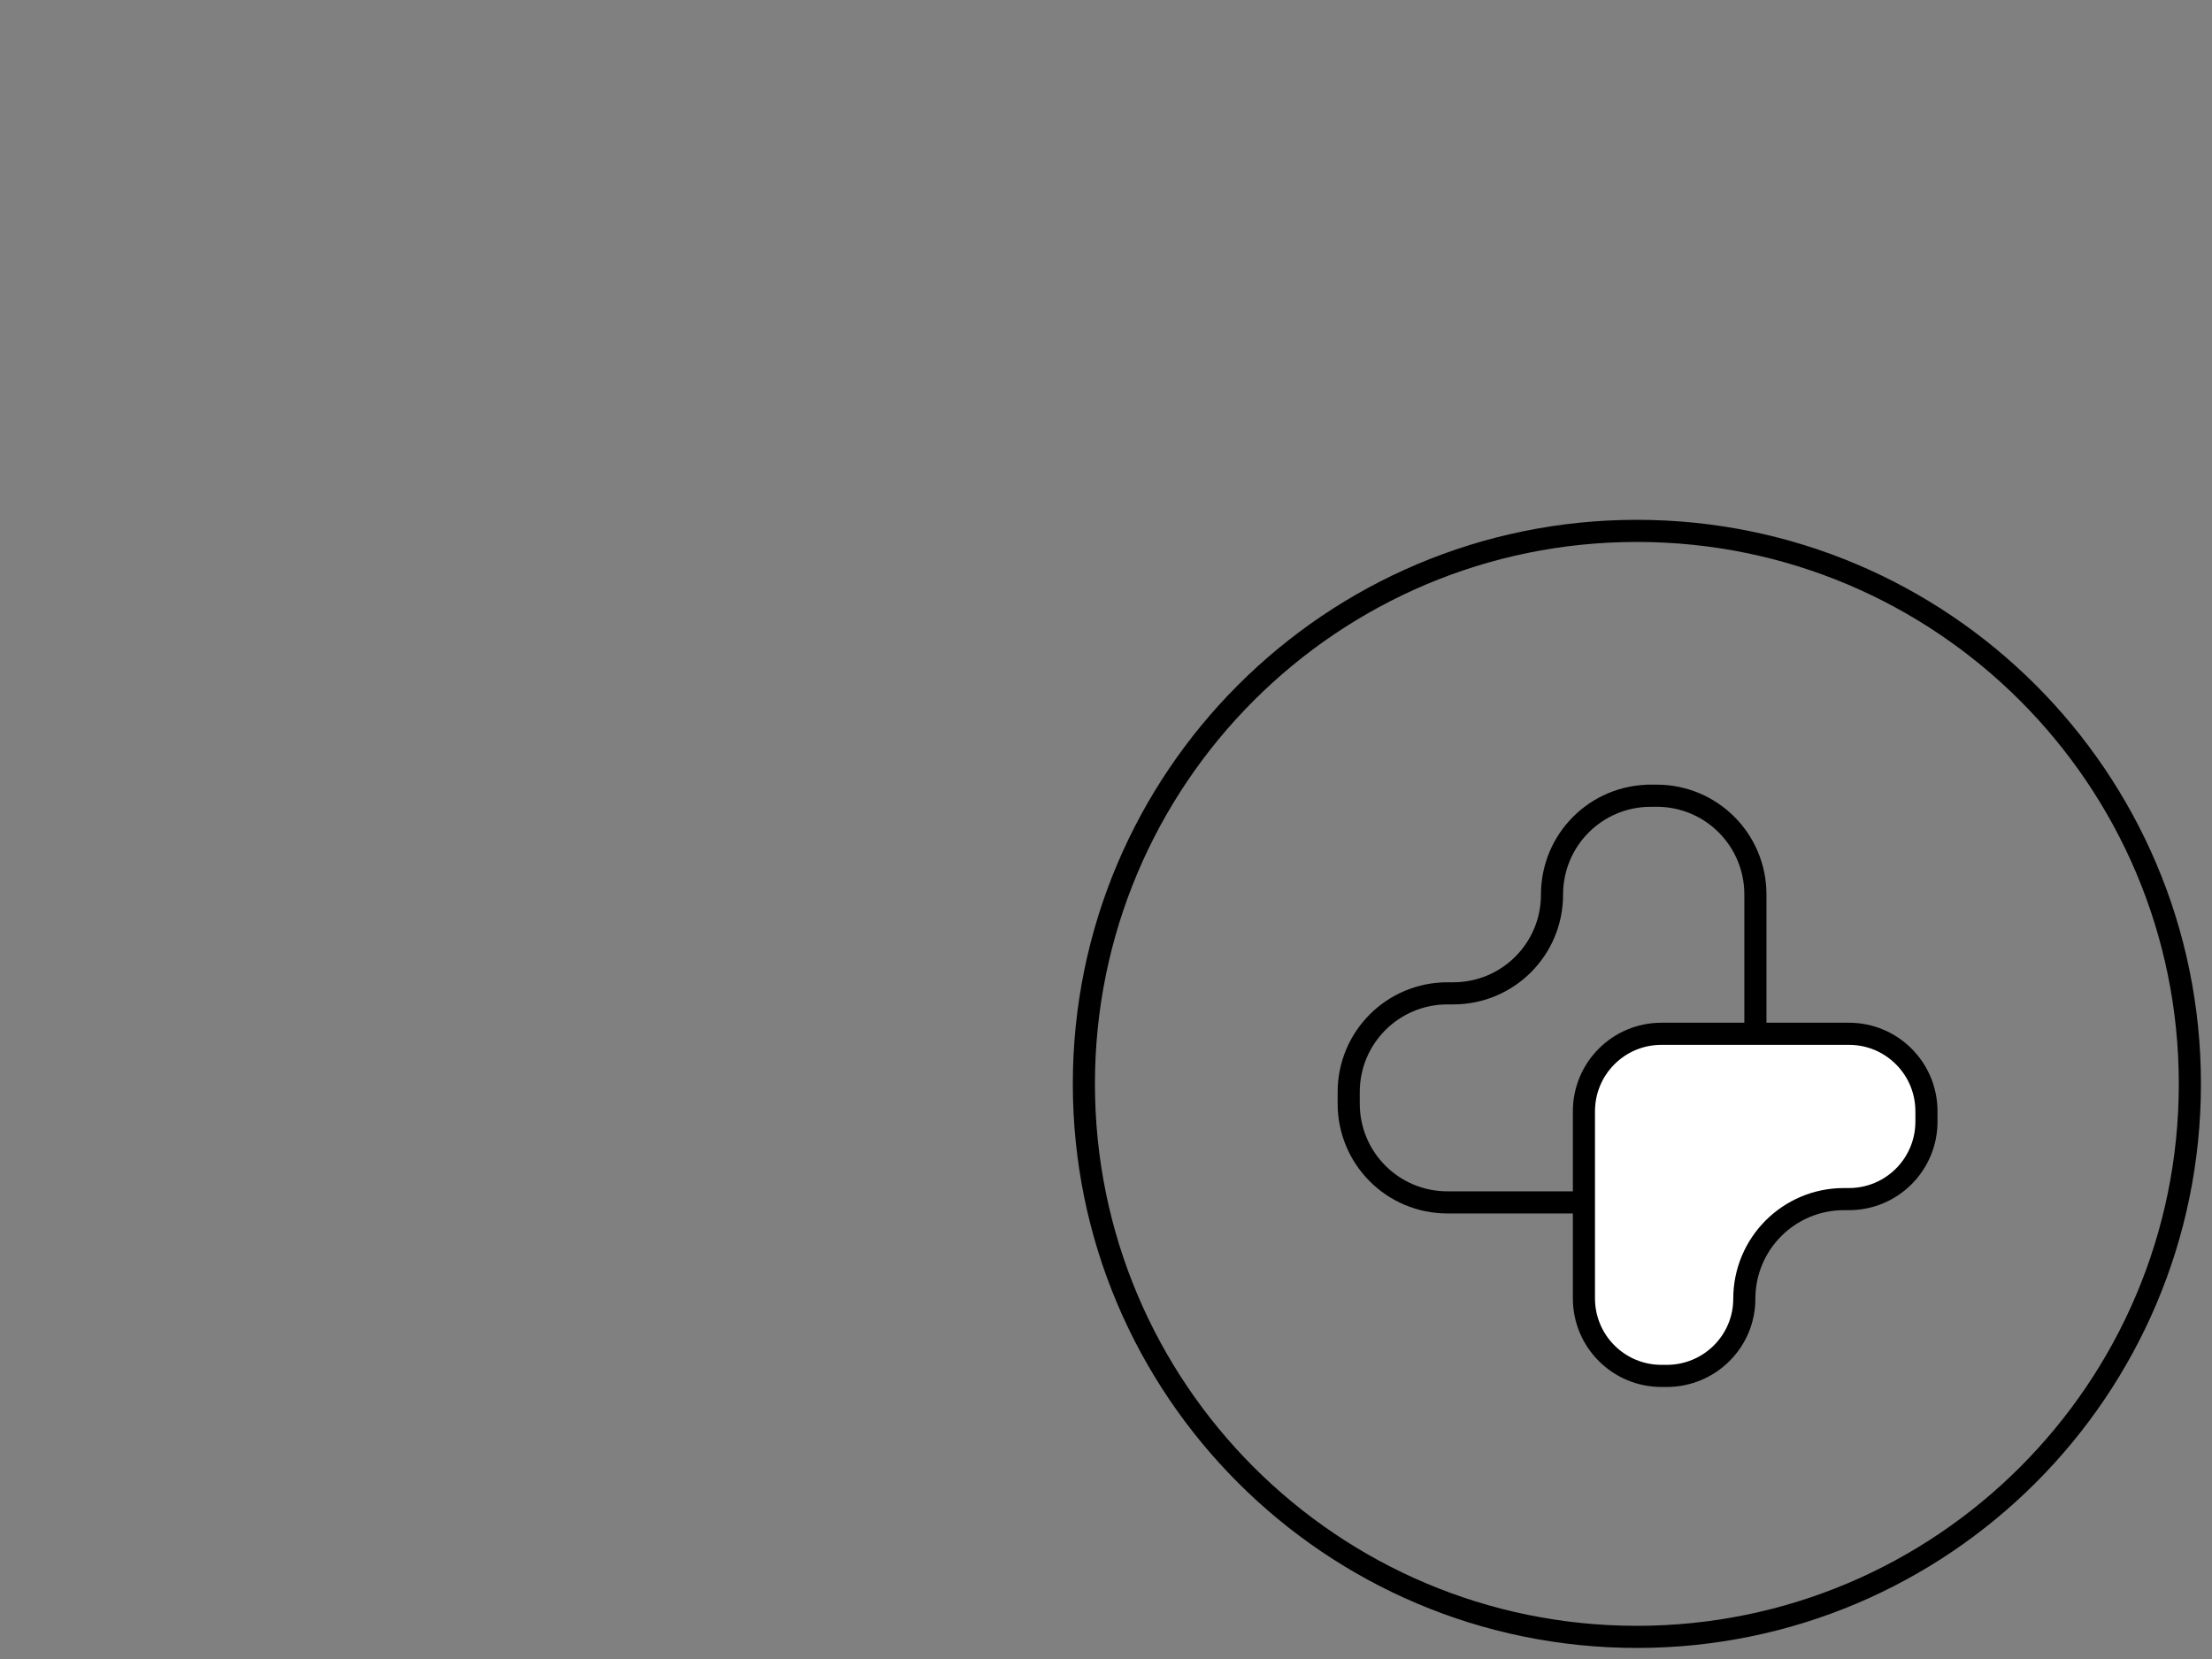 <svg fill="none" height="75" viewBox="0 0 100 75" width="100" xmlns="http://www.w3.org/2000/svg"><rect x="0" y="0" width="100" height="75" fill="#808080" stroke="none"/><g stroke="#000"><path d="m74 74c13.807 0 25-11.193 25-25s-11.193-25-25-25-25 11.193-25 25 11.193 25 25 25z" stroke-miterlimit="10"/><path d="m74.632 35.972h.259c2.474 0 4.467 1.994 4.467 4.467v9.452c0 2.474-1.994 4.467-4.467 4.467h-9.452c-2.474 0-4.467-1.994-4.467-4.467v-.517c0-2.474 1.994-4.467 4.467-4.467h.258c2.474 0 4.467-1.994 4.467-4.467s1.994-4.467 4.467-4.467z" stroke-miterlimit="10"/><path d="m75.352 62.202h-.24c-1.939 0-3.506-1.567-3.506-3.506v-8.455c0-1.939 1.567-3.506 3.506-3.506h8.473c1.939 0 3.506 1.567 3.506 3.506v.462c0 1.939-1.567 3.506-3.506 3.506h-.222c-2.491 0-4.506 2.014-4.506 4.506 0 1.919-1.565 3.487-3.506 3.487z" fill="#fff"/></g></svg>
